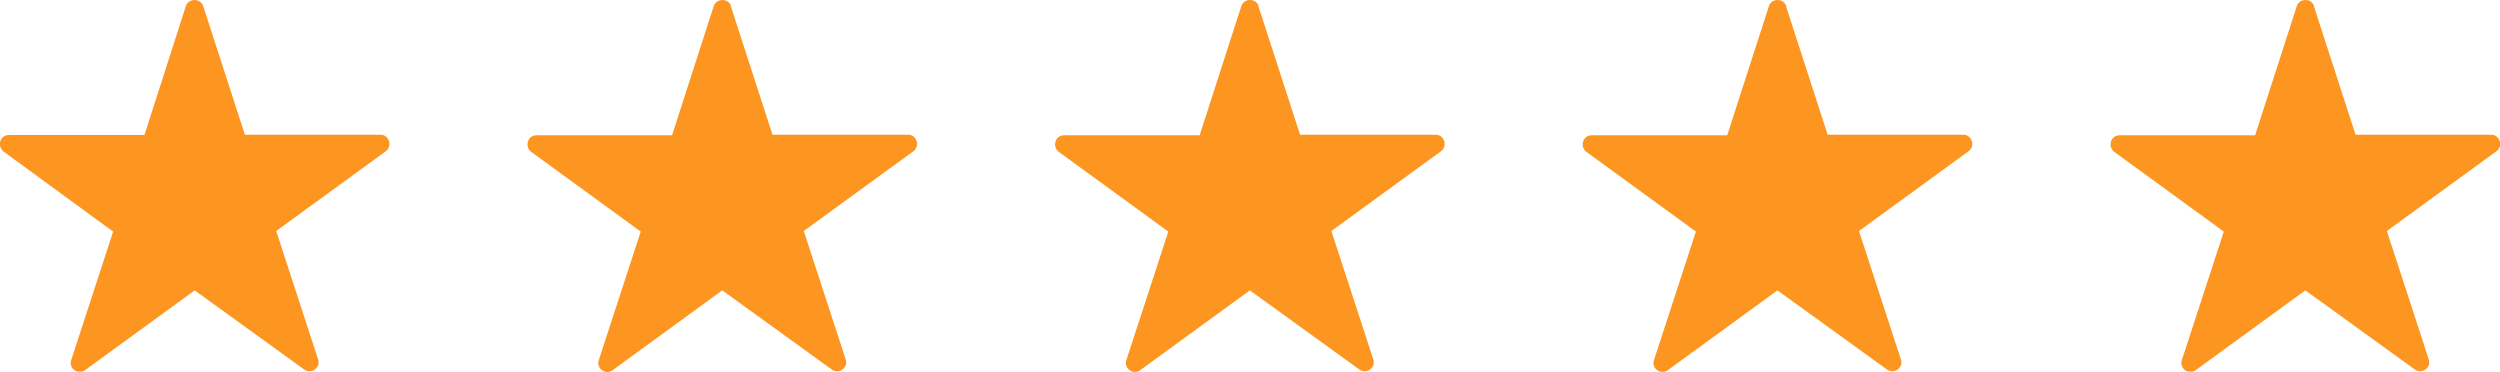 <?xml version="1.0" encoding="UTF-8"?><svg id="Layer_2" xmlns="http://www.w3.org/2000/svg" viewBox="0 0 84.63 12.58"><defs><style>.cls-1{fill:#fc9620;}</style></defs><g id="Layer_1-2"><path class="cls-1" d="M6.88.21l1.41,4.35h4.59c.29,0,.42.38.18.56l-3.71,2.7,1.42,4.35c.09.28-.23.51-.47.34l-3.71-2.68-3.71,2.7c-.23.18-.57-.06-.47-.34l1.42-4.35L.12,5.13c-.23-.18-.12-.56.18-.56h4.59L6.29.21c.09-.28.5-.28.59,0h0Z"/><path class="cls-1" d="M24.74.21l1.41,4.35h4.59c.29,0,.42.38.18.56l-3.71,2.7,1.42,4.35c.09.28-.23.51-.47.34l-3.71-2.68-3.71,2.7c-.23.18-.57-.06-.47-.34l1.42-4.35-3.71-2.7c-.23-.18-.12-.56.18-.56h4.59L24.16.21c.09-.28.5-.28.59,0h0Z"/><path class="cls-1" d="M42.6.21l1.41,4.35h4.59c.29,0,.42.38.18.56l-3.71,2.7,1.42,4.35c.09.28-.23.51-.47.34l-3.71-2.68-3.71,2.7c-.23.18-.57-.06-.47-.34l1.42-4.35-3.71-2.7c-.23-.18-.12-.56.18-.56h4.59l1.41-4.37c.09-.28.5-.28.59,0h0Z"/><path class="cls-1" d="M60.46.21l1.41,4.35h4.59c.29,0,.42.38.18.56l-3.71,2.7,1.42,4.35c.09.28-.23.51-.47.34l-3.71-2.68-3.71,2.7c-.23.18-.57-.06-.47-.34l1.42-4.35-3.71-2.7c-.23-.18-.12-.56.18-.56h4.59l1.41-4.37c.09-.28.5-.28.59,0h0Z"/><path class="cls-1" d="M78.33.21l1.41,4.35h4.59c.29,0,.42.38.18.56l-3.71,2.7,1.42,4.35c.09.28-.23.51-.47.34l-3.71-2.68-3.71,2.7c-.23.18-.57-.06-.47-.34l1.42-4.35-3.71-2.7c-.23-.18-.12-.56.18-.56h4.59l1.41-4.37c.09-.28.5-.28.59,0h0Z"/></g></svg>